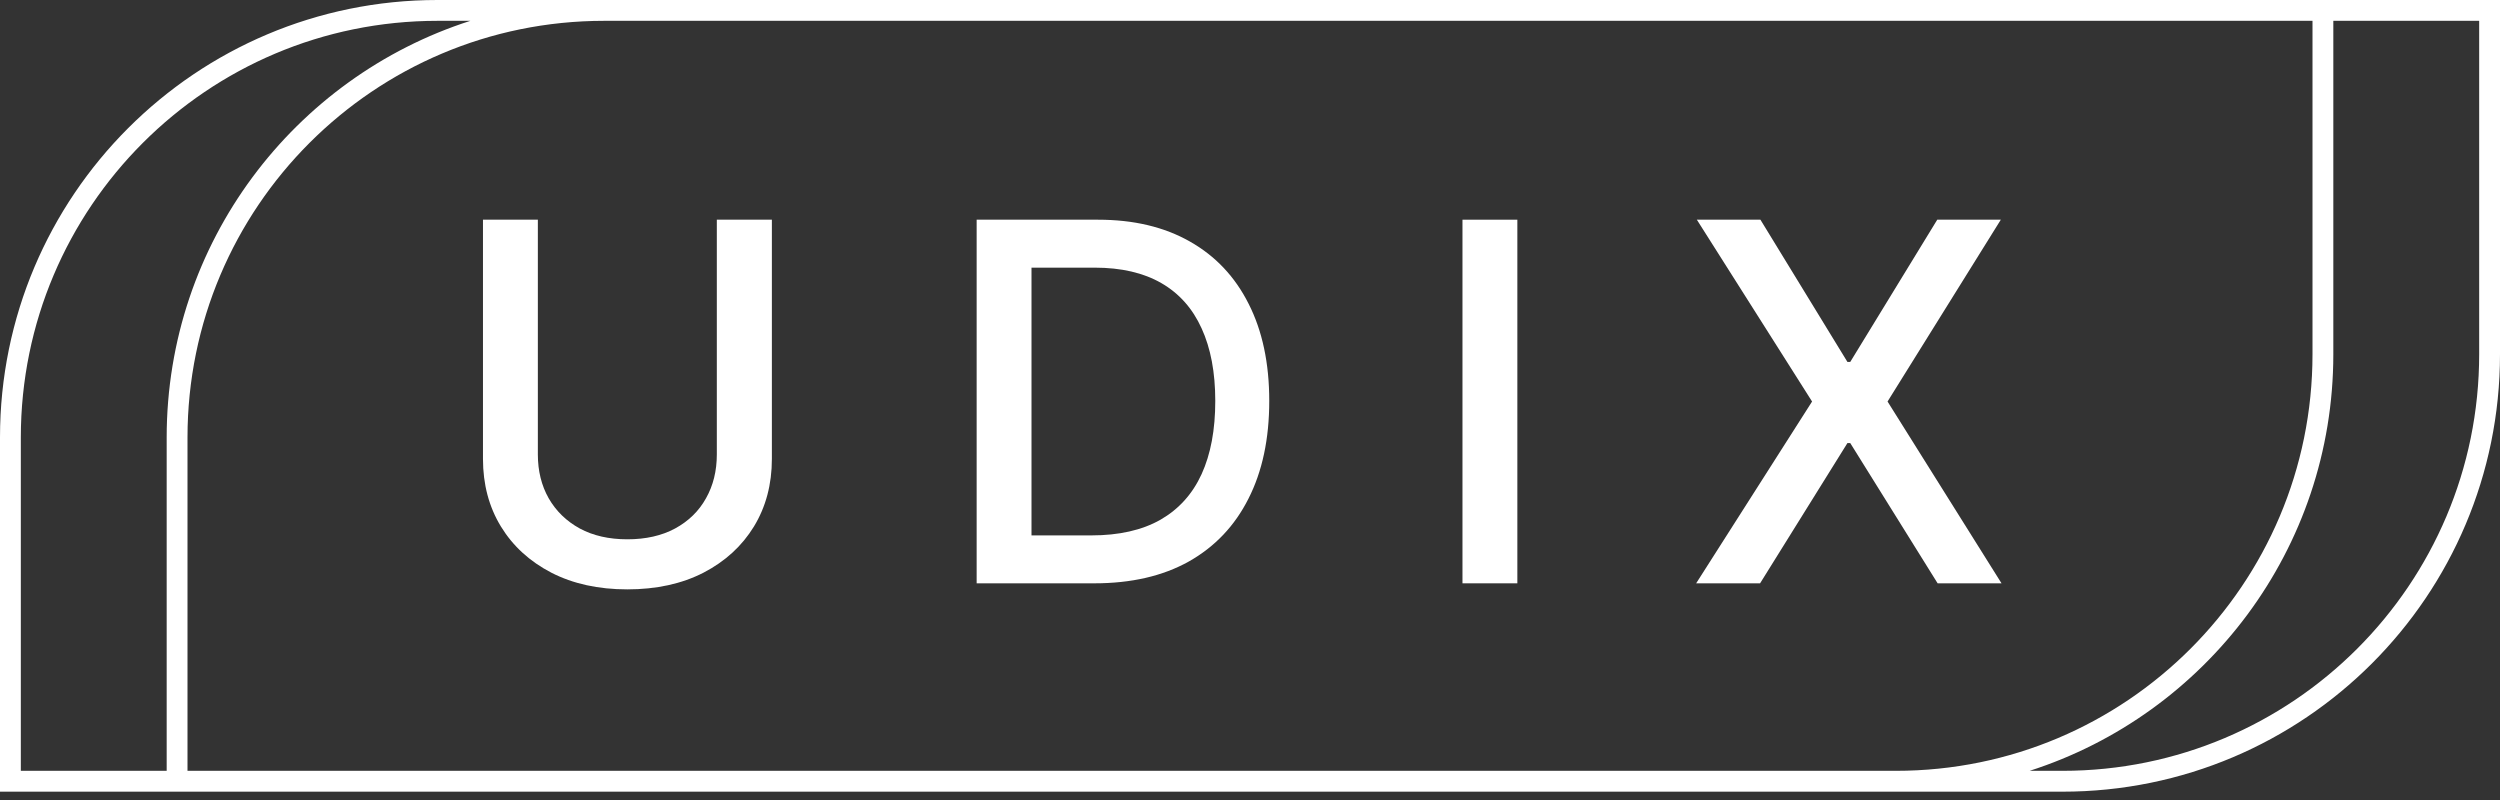 <svg width="100" height="32" viewBox="0 0 100 32" fill="none" xmlns="http://www.w3.org/2000/svg">
<rect x="0" y="0" width="100" height="32" fill="#333333" stroke="none"/>
<path d="M30.875 8.788H28.673V18.177C28.673 18.835 28.529 19.42 28.24 19.931C27.956 20.443 27.544 20.845 27.004 21.139C26.469 21.428 25.832 21.572 25.093 21.572C24.36 21.572 23.725 21.428 23.19 21.139C22.655 20.845 22.241 20.443 21.947 19.931C21.658 19.42 21.514 18.835 21.514 18.177V8.788H19.319V18.355C19.319 19.373 19.558 20.275 20.037 21.061C20.515 21.842 21.187 22.457 22.054 22.907C22.92 23.352 23.933 23.575 25.093 23.575C26.258 23.575 27.274 23.352 28.14 22.907C29.007 22.457 29.679 21.842 30.157 21.061C30.636 20.275 30.875 19.373 30.875 18.355V8.788Z" fill="white"/>
<path fill-rule="evenodd" clip-rule="evenodd" d="M39.066 23.333H43.774C45.252 23.333 46.511 23.042 47.553 22.46C48.594 21.873 49.39 21.035 49.939 19.945C50.493 18.857 50.77 17.554 50.77 16.039C50.77 14.529 50.495 13.234 49.946 12.154C49.402 11.07 48.618 10.239 47.595 9.661C46.573 9.079 45.349 8.788 43.923 8.788H39.066V23.333ZM43.654 21.416H41.26V10.706H43.788C44.849 10.706 45.737 10.912 46.452 11.323C47.167 11.735 47.704 12.339 48.064 13.134C48.429 13.93 48.611 14.898 48.611 16.039C48.611 17.19 48.429 18.165 48.064 18.965C47.7 19.761 47.15 20.369 46.416 20.791C45.682 21.207 44.761 21.416 43.654 21.416Z" fill="white"/>
<path d="M60.694 23.333V8.788H58.499V23.333H60.694Z" fill="white"/>
<path d="M73.897 14.477L70.417 8.788H67.874L72.483 16.061L67.846 23.333H70.403L73.897 17.723H74.01L77.505 23.333H80.061L75.502 16.061L80.033 8.788H77.49L74.01 14.477H73.897Z" fill="white"/>
<path fill-rule="evenodd" clip-rule="evenodd" d="M17.5 0C7.835 0 0 7.835 0 17.5V31.667H82.5C92.165 31.667 100 23.832 100 14.167V0H17.5ZM93.333 0.833V14.167C93.333 21.965 88.232 28.572 81.185 30.833H82.5C91.705 30.833 99.167 23.371 99.167 14.167V0.833H93.333ZM75.833 30.833C85.038 30.833 92.5 23.371 92.5 14.167V0.833H24.167C14.962 0.833 7.5 8.295 7.5 17.5V30.833H75.833ZM6.667 17.5V30.833H0.833V17.5C0.833 8.295 8.295 0.833 17.5 0.833H18.815C11.768 3.094 6.667 9.701 6.667 17.5Z" fill="white"/>
</svg>
